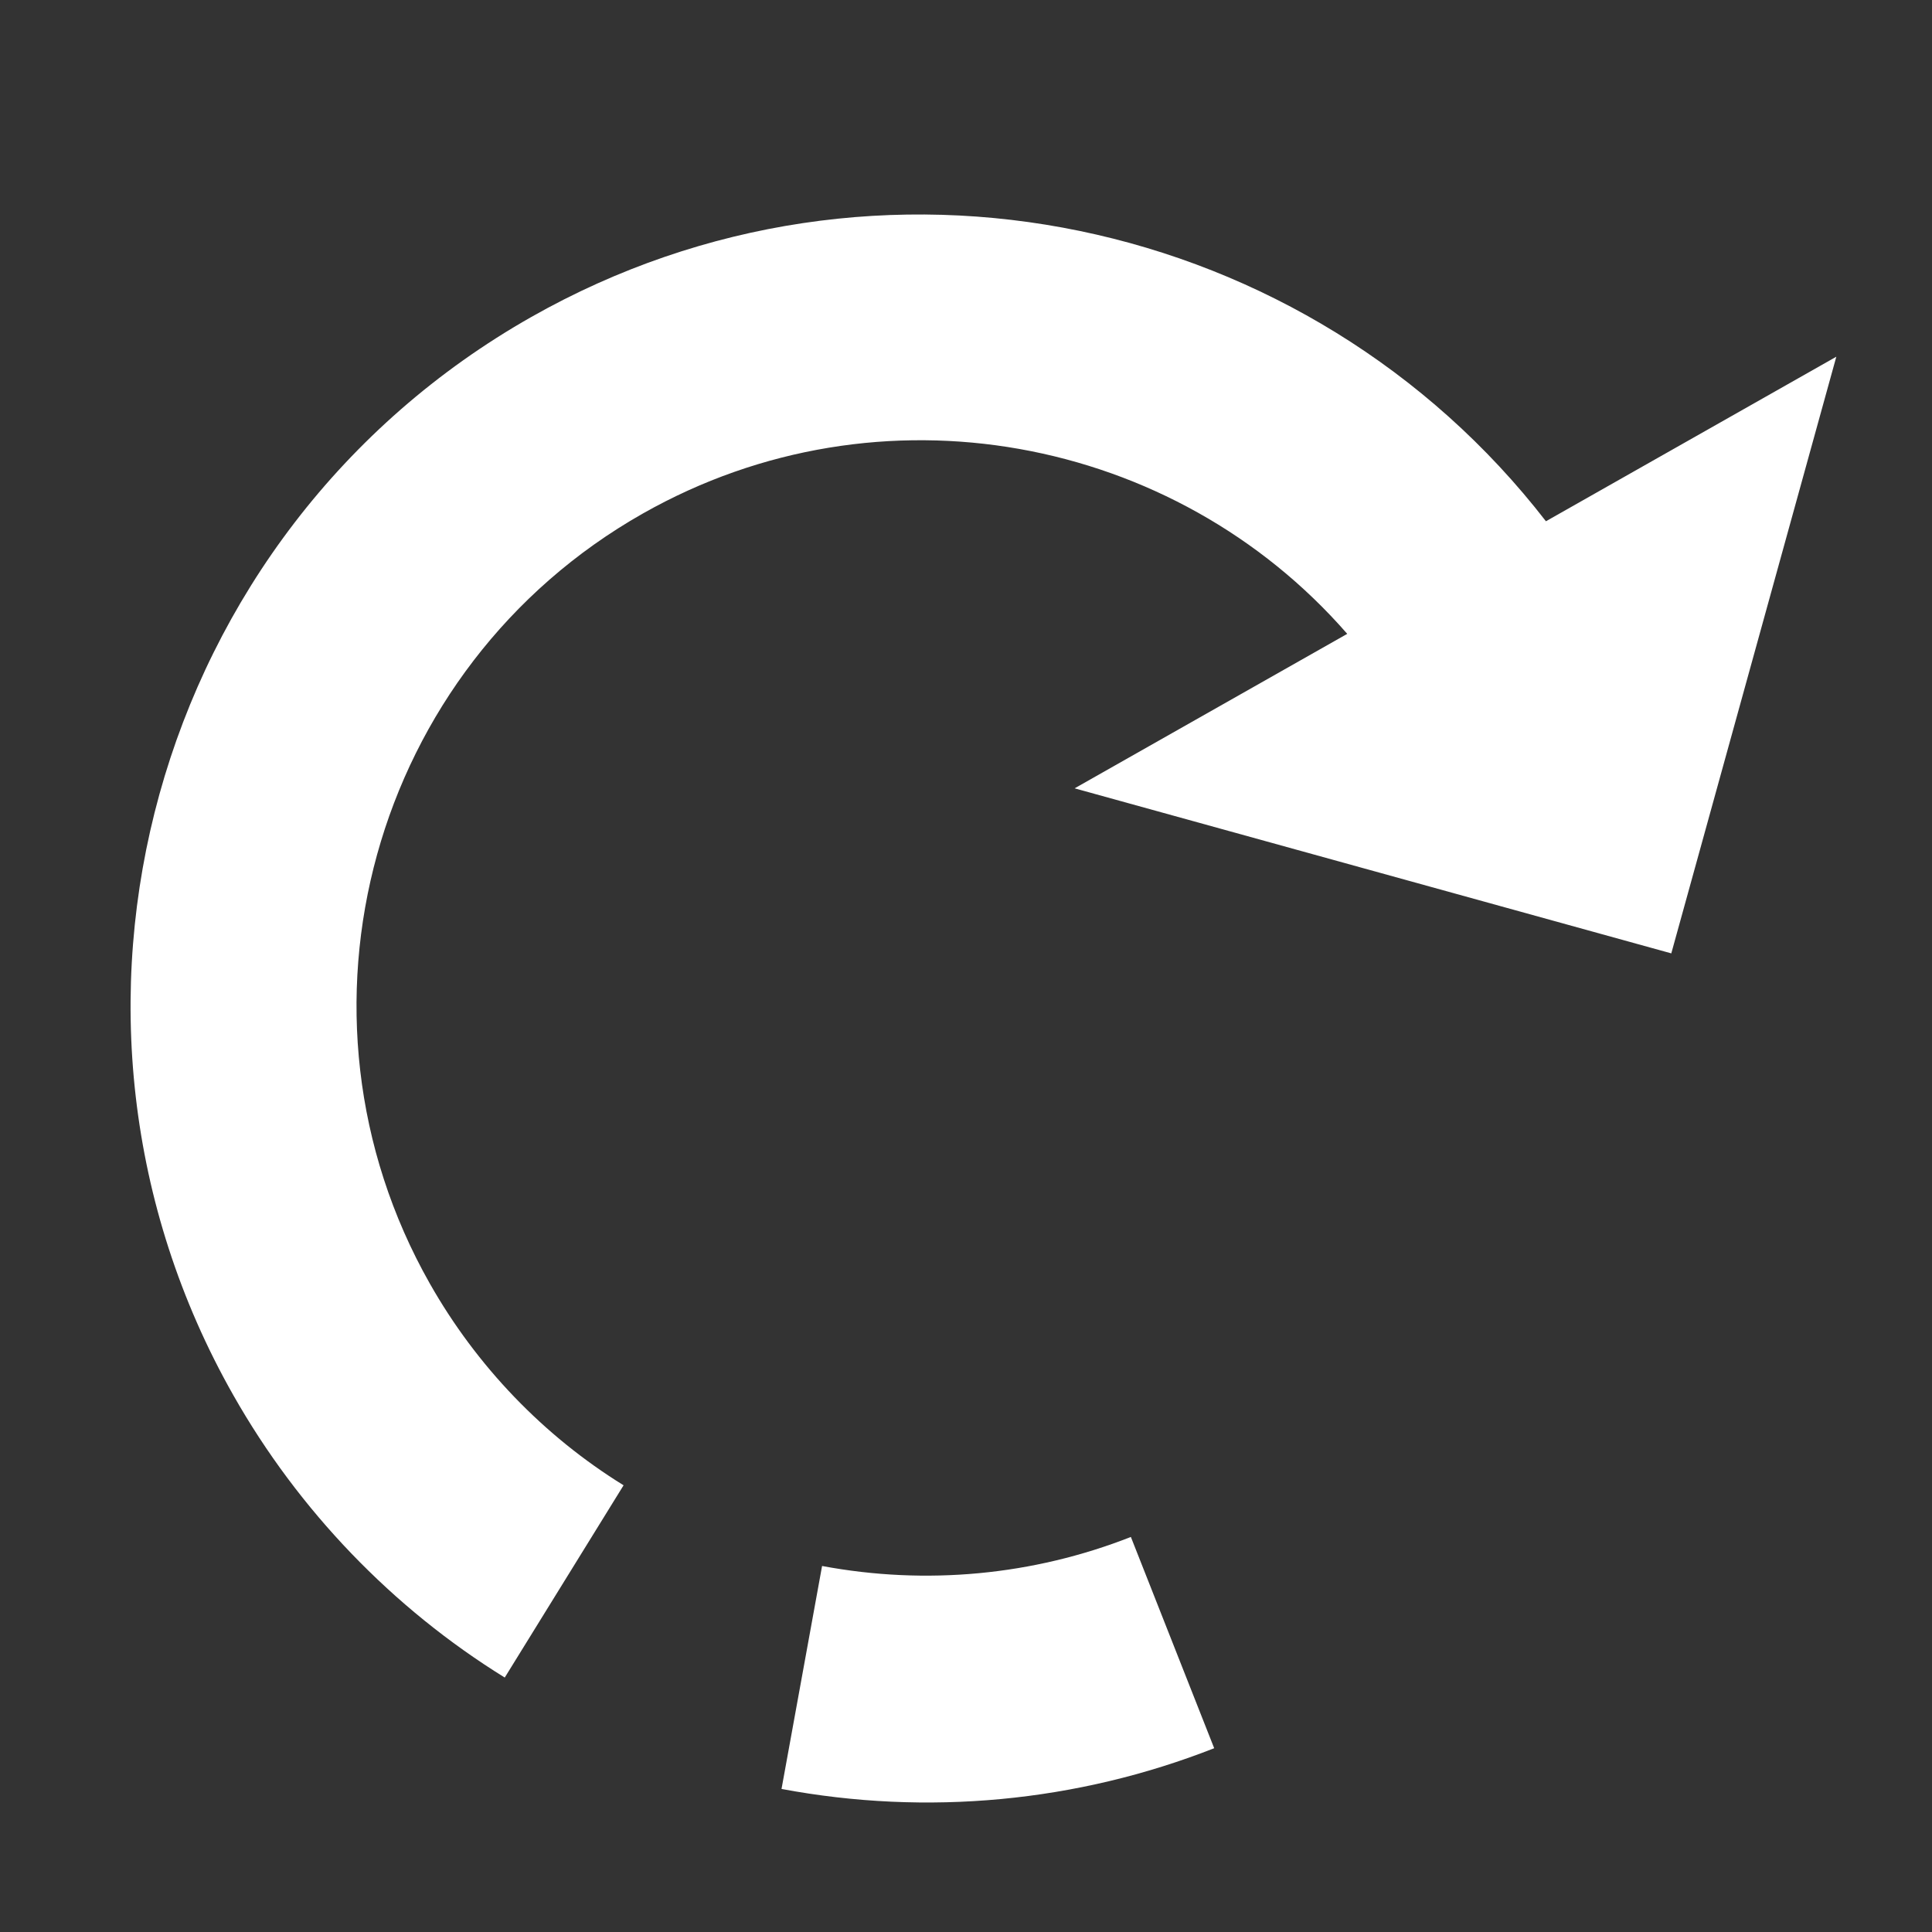 <?xml version="1.0" encoding="UTF-8" standalone="no"?>
<svg
   xmlns:dc="http://purl.org/dc/elements/1.1/"
   xmlns:cc="http://creativecommons.org/ns#"
   xmlns:rdf="http://www.w3.org/1999/02/22-rdf-syntax-ns#"
   xmlns:svg="http://www.w3.org/2000/svg"
   xmlns="http://www.w3.org/2000/svg"
   xmlns:sodipodi="http://sodipodi.sourceforge.net/DTD/sodipodi-0.dtd"
   xmlns:inkscape="http://www.inkscape.org/namespaces/inkscape"
   width="18"
   height="18"
   version="1.1"
   viewBox="0 0 18 18"
   xml:space="preserve"
   id="svg1327"
   sodipodi:docname="rotate-right.svg"
   inkscape:version="1.0beta2 (654b821, 2020-03-27)">
  <rect x="0" y="0" width="18" height="18" fill="#333333" stroke="none"/>
  <defs
   id="defs1331" />
  <sodipodi:namedview
   pagecolor="#ffffff"
   bordercolor="#666666"
   inkscape:document-rotation="0"
   borderopacity="1"
   objecttolerance="10"
   gridtolerance="10"
   guidetolerance="10"
   inkscape:pageopacity="0"
   inkscape:pageshadow="2"
   inkscape:window-width="1904"
   inkscape:window-height="1161"
   id="namedview1329"
   showgrid="false"
   inkscape:pagecheckerboard="true"
   inkscape:zoom="26.075"
   inkscape:cx="5.167865"
   inkscape:cy="6.7402545"
   inkscape:window-x="123"
   inkscape:window-y="48"
   inkscape:window-maximized="0"
   inkscape:current-layer="svg1327"
   inkscape:showpageshadow="false" />
  
  
<g
   id="g1891"
   transform="matrix(-0.017,-0.03,-0.03,0.017,20.979,12.02)"
   style="fill:#ffffff;fill-opacity:1;stroke-width:30.1"><path
     id="path1877"
     d="m 30.53,304.921 c 5.618,39.459 22.232,76.517 48.06,107.136 l 47.011,-39.235 c -18.442,-21.883 -30.308,-48.313 -34.307,-76.458 0,0.001 -60.764,8.558 -60.764,8.557 z"
     inkscape:connector-curvature="0"
     style="fill:#ffffff;fill-opacity:1;stroke-width:30.1" /><path
     id="path1879"
     d="M 274.765,63.496 V -26.687 L 156.487,91.588 274.765,209.866 V 125.203 c 69.586,14.186 122.118,75.85 122.118,149.561 0,84.165 -68.482,152.647 -152.647,152.647 -25.625,0 -50.952,-6.455 -73.223,-18.678 l -29.367,53.546 c 31.26,17.128 66.739,26.191 102.59,26.191 117.839,0 213.706,-95.881 213.706,-213.706 C 457.941,167.331 378.156,78.39 274.765,63.496 Z"
     inkscape:connector-curvature="0"
     style="fill:#ffffff;fill-opacity:1;stroke-width:30.1"
     sodipodi:nodetypes="cccccssccscc" /></g></svg>
